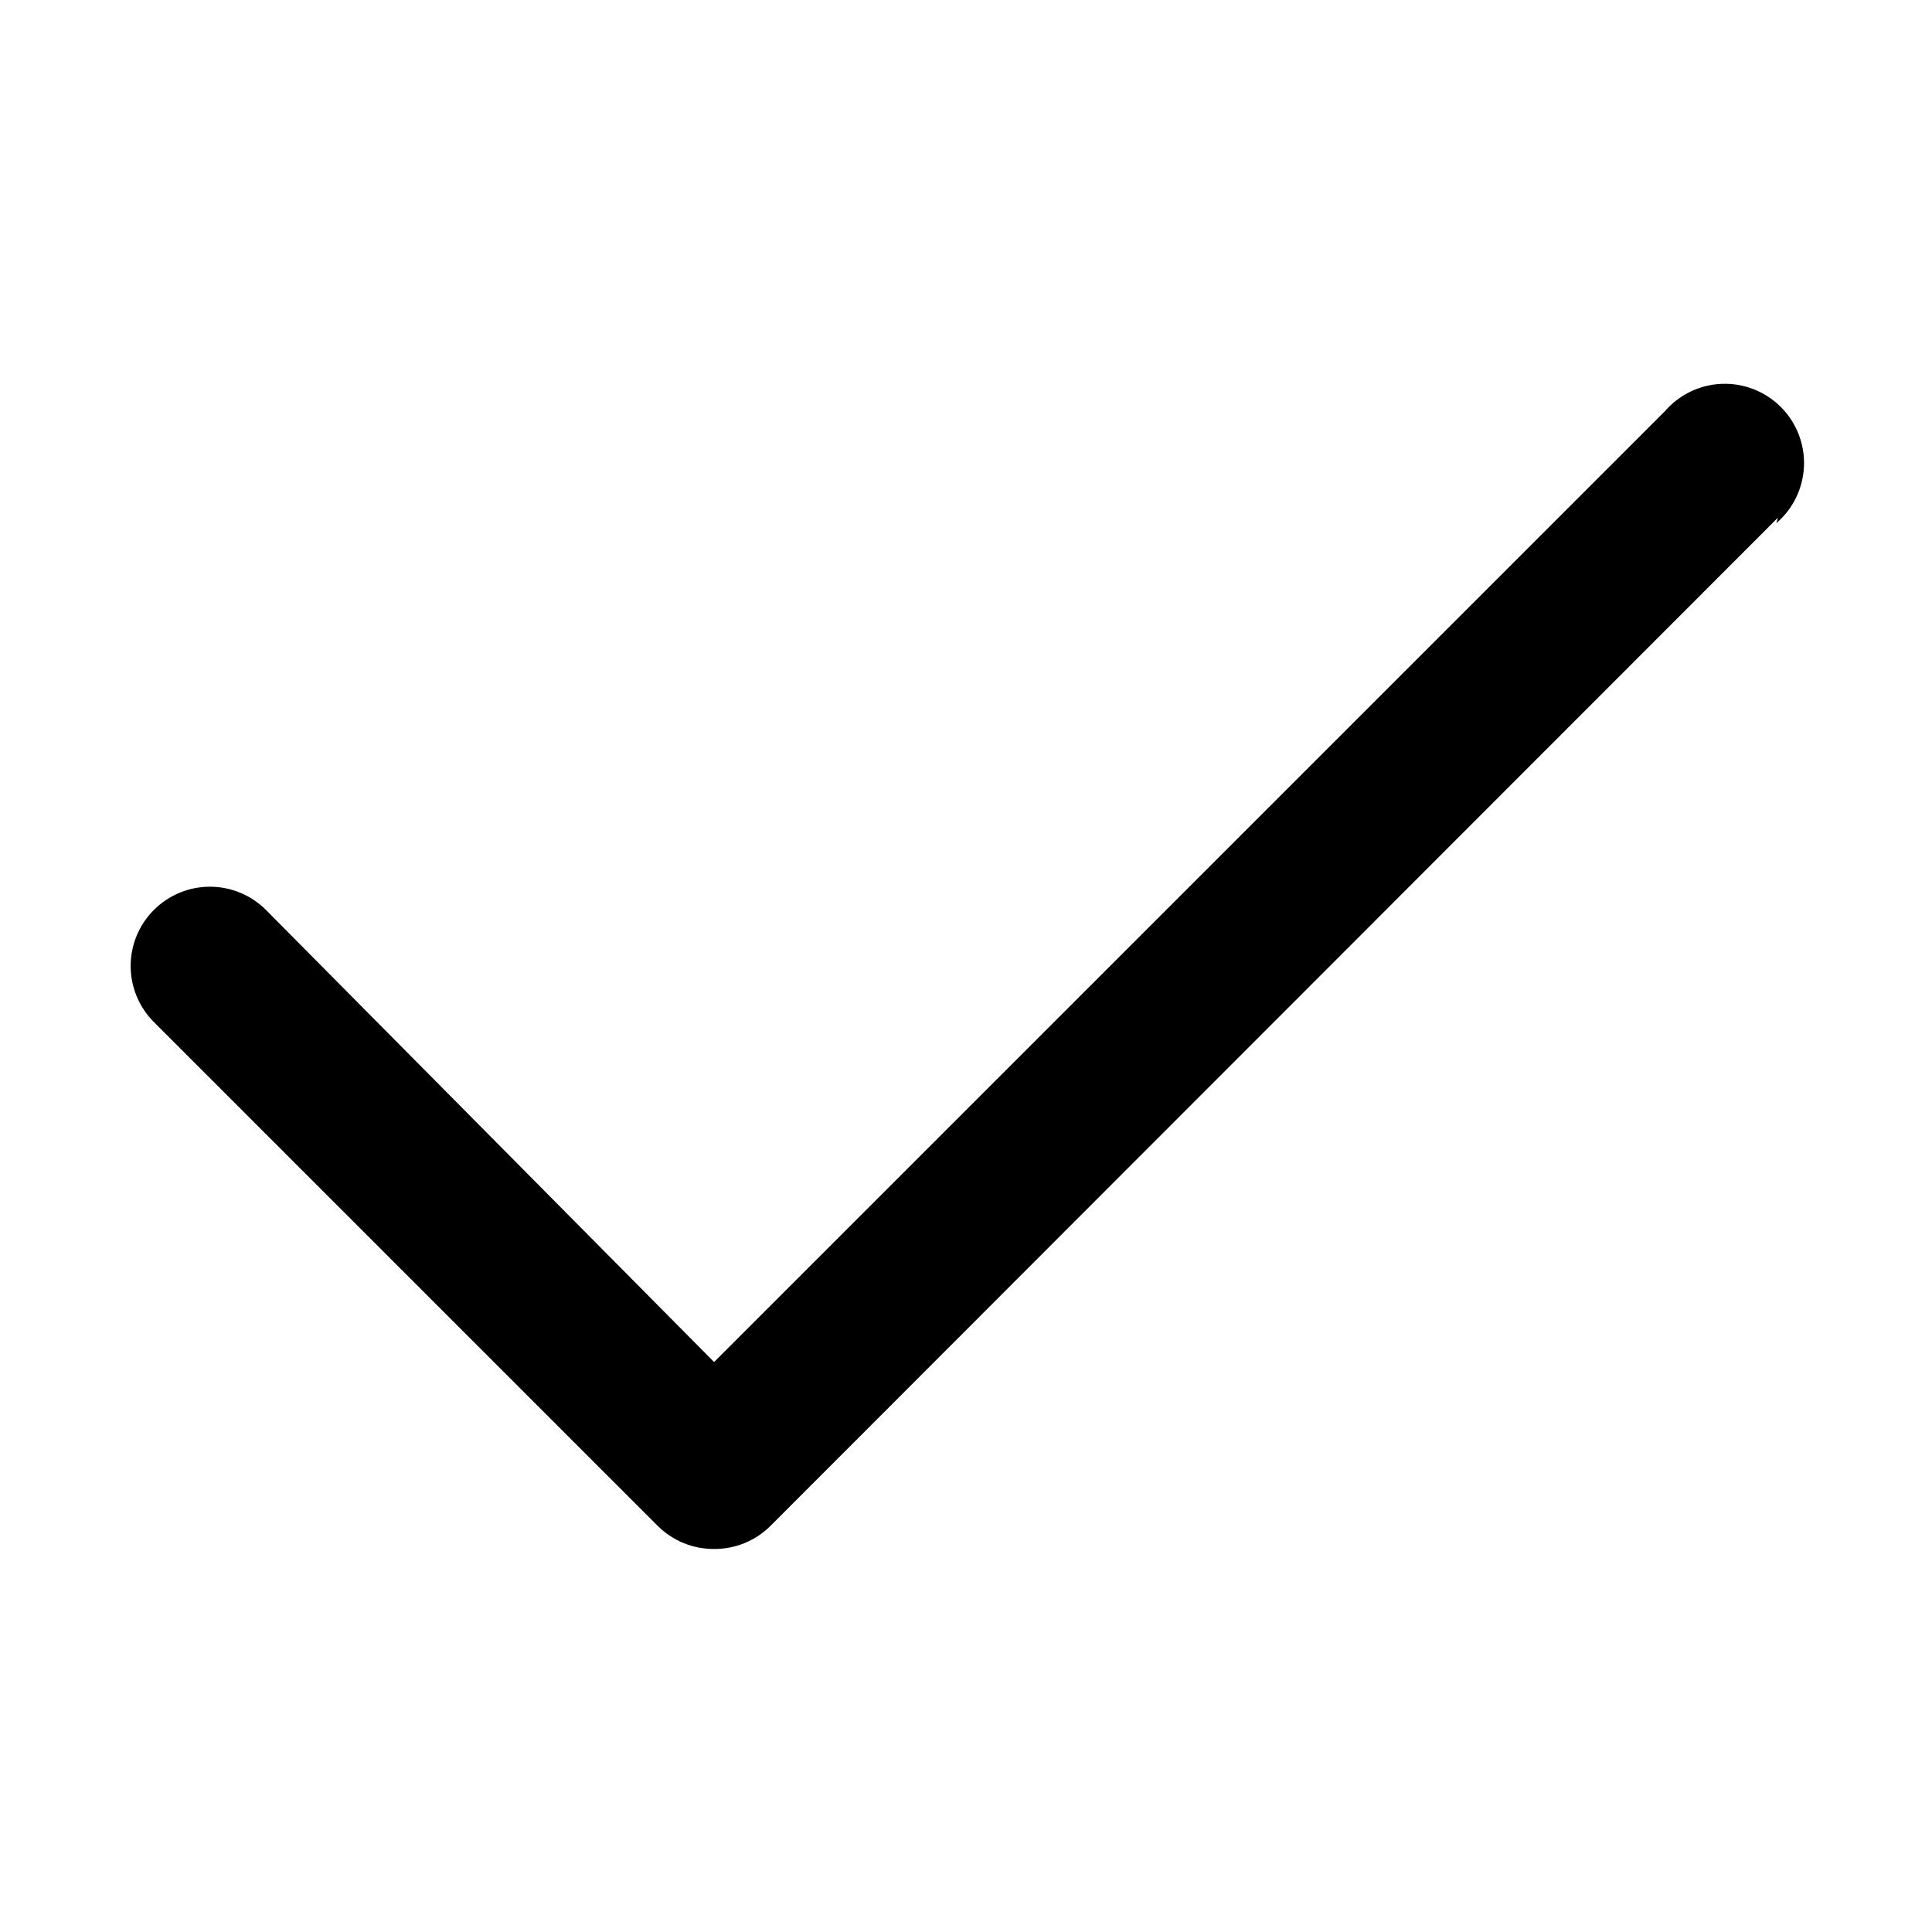 <?xml version="1.0" encoding="UTF-8"?>
<!-- Uploaded to: ICON Repo, www.svgrepo.com, Generator: ICON Repo Mixer Tools -->
<svg fill="#000000" width="800px" height="800px" version="1.1" viewBox="144 144 512 512" xmlns="http://www.w3.org/2000/svg">
 <path d="m615.17 281.18-267.02 267.23c-3.961 3.93-9.324 6.117-14.906 6.086-5.578 0.031-10.941-2.156-14.902-6.086l-133.51-133.51c-3.973-3.941-6.207-9.305-6.207-14.902s2.234-10.965 6.207-14.906c3.934-3.91 9.254-6.106 14.801-6.106s10.867 2.195 14.801 6.106l118.81 119.86 251.91-251.91v0.004c3.805-4.441 9.289-7.098 15.133-7.324 5.848-0.223 11.52 2 15.656 6.133 4.137 4.137 6.359 9.812 6.133 15.656-0.227 5.844-2.879 11.328-7.324 15.133z"/>
</svg>